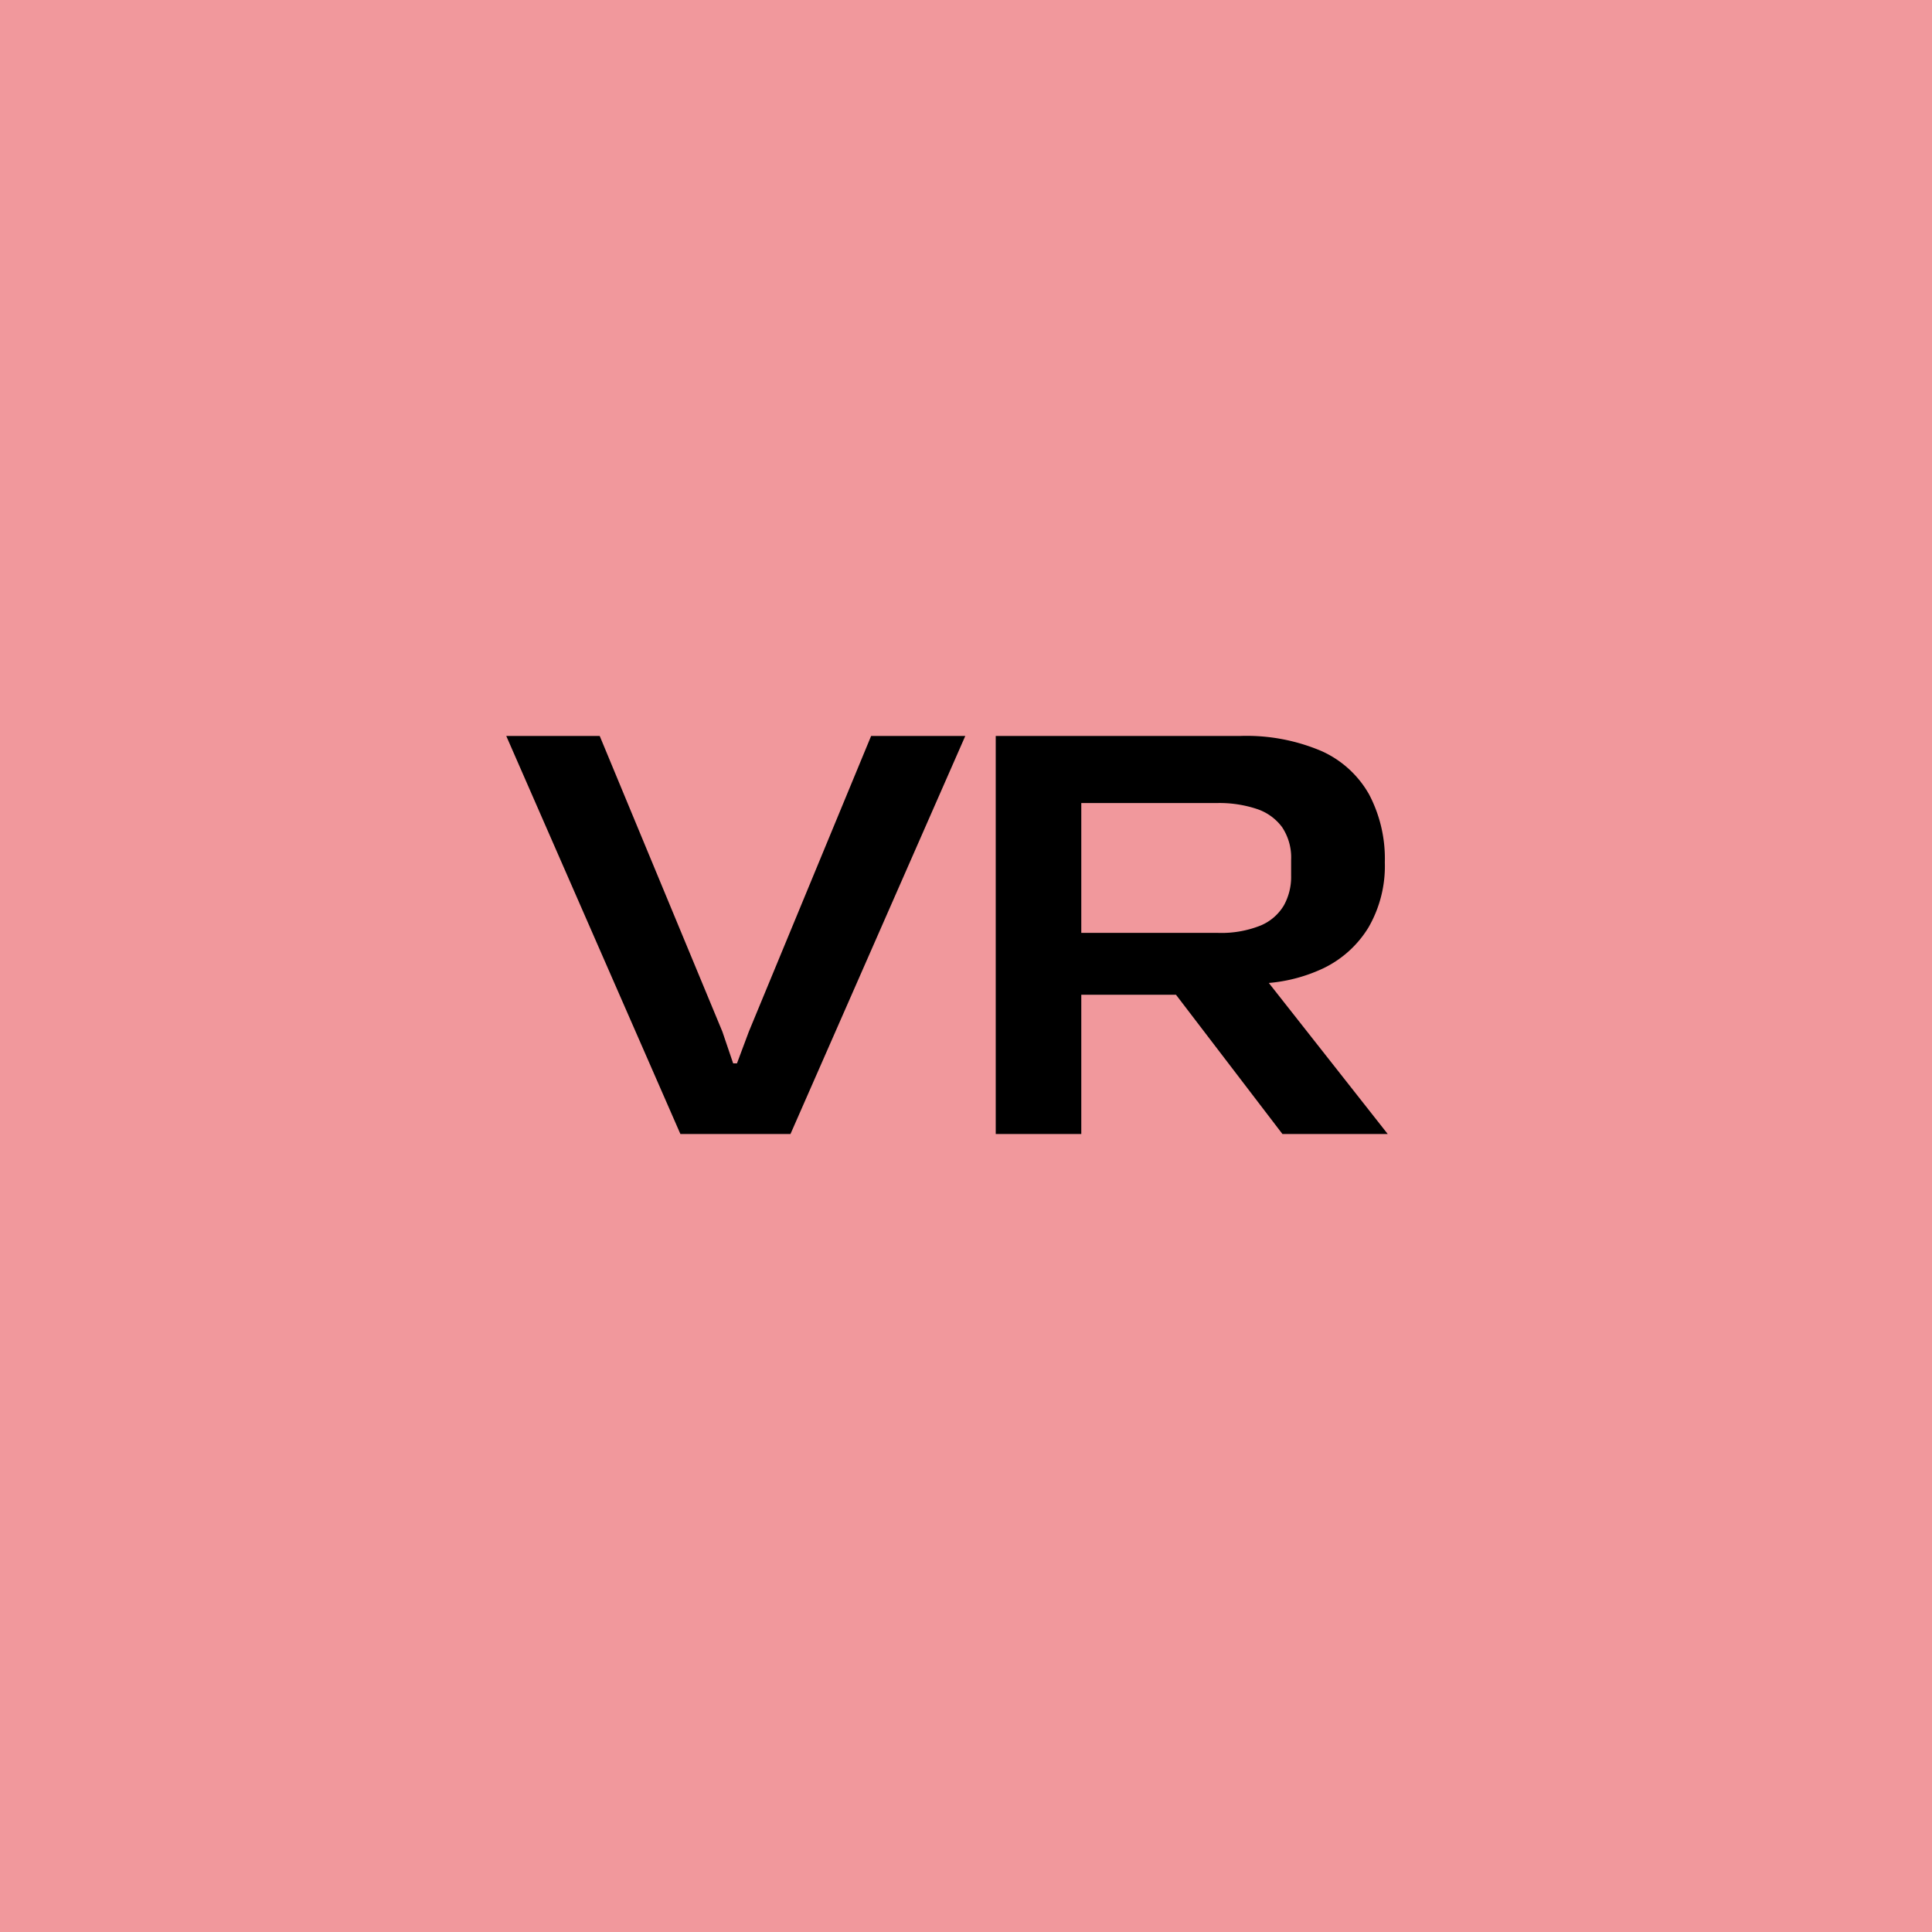 <svg xmlns="http://www.w3.org/2000/svg" width="46" height="46" viewBox="0 0 46 46">
  <g id="Group_12366" data-name="Group 12366" transform="translate(-756 -4861)">
    <rect id="Rectangle_10297" data-name="Rectangle 10297" width="46" height="46" transform="translate(756 4861)" fill="#f1989c"/>
    <path id="Path_170739" data-name="Path 170739" d="M4.2,0,.054-9.477H2.279L5.2-2.436l.256.754h.091l.282-.754L8.741-9.477h2.242L6.821,0Zm7.508,0V-9.477h5.816a4.554,4.554,0,0,1,1.944.361A2.449,2.449,0,0,1,20.6-8.081a3.284,3.284,0,0,1,.372,1.613,2.918,2.918,0,0,1-.388,1.548,2.553,2.553,0,0,1-1.077.975,3.816,3.816,0,0,1-1.6.363L18-3.863,21.041,0H18.534L16-3.315H13.576V-4.789h3.406a2.515,2.515,0,0,0,1.033-.175,1.168,1.168,0,0,0,.554-.48,1.393,1.393,0,0,0,.172-.7v-.385a1.3,1.3,0,0,0-.215-.777,1.229,1.229,0,0,0-.61-.436,2.826,2.826,0,0,0-.933-.138H13.416l.329-.336V0Z" transform="translate(768 4888)"/>
  </g>
</svg>
